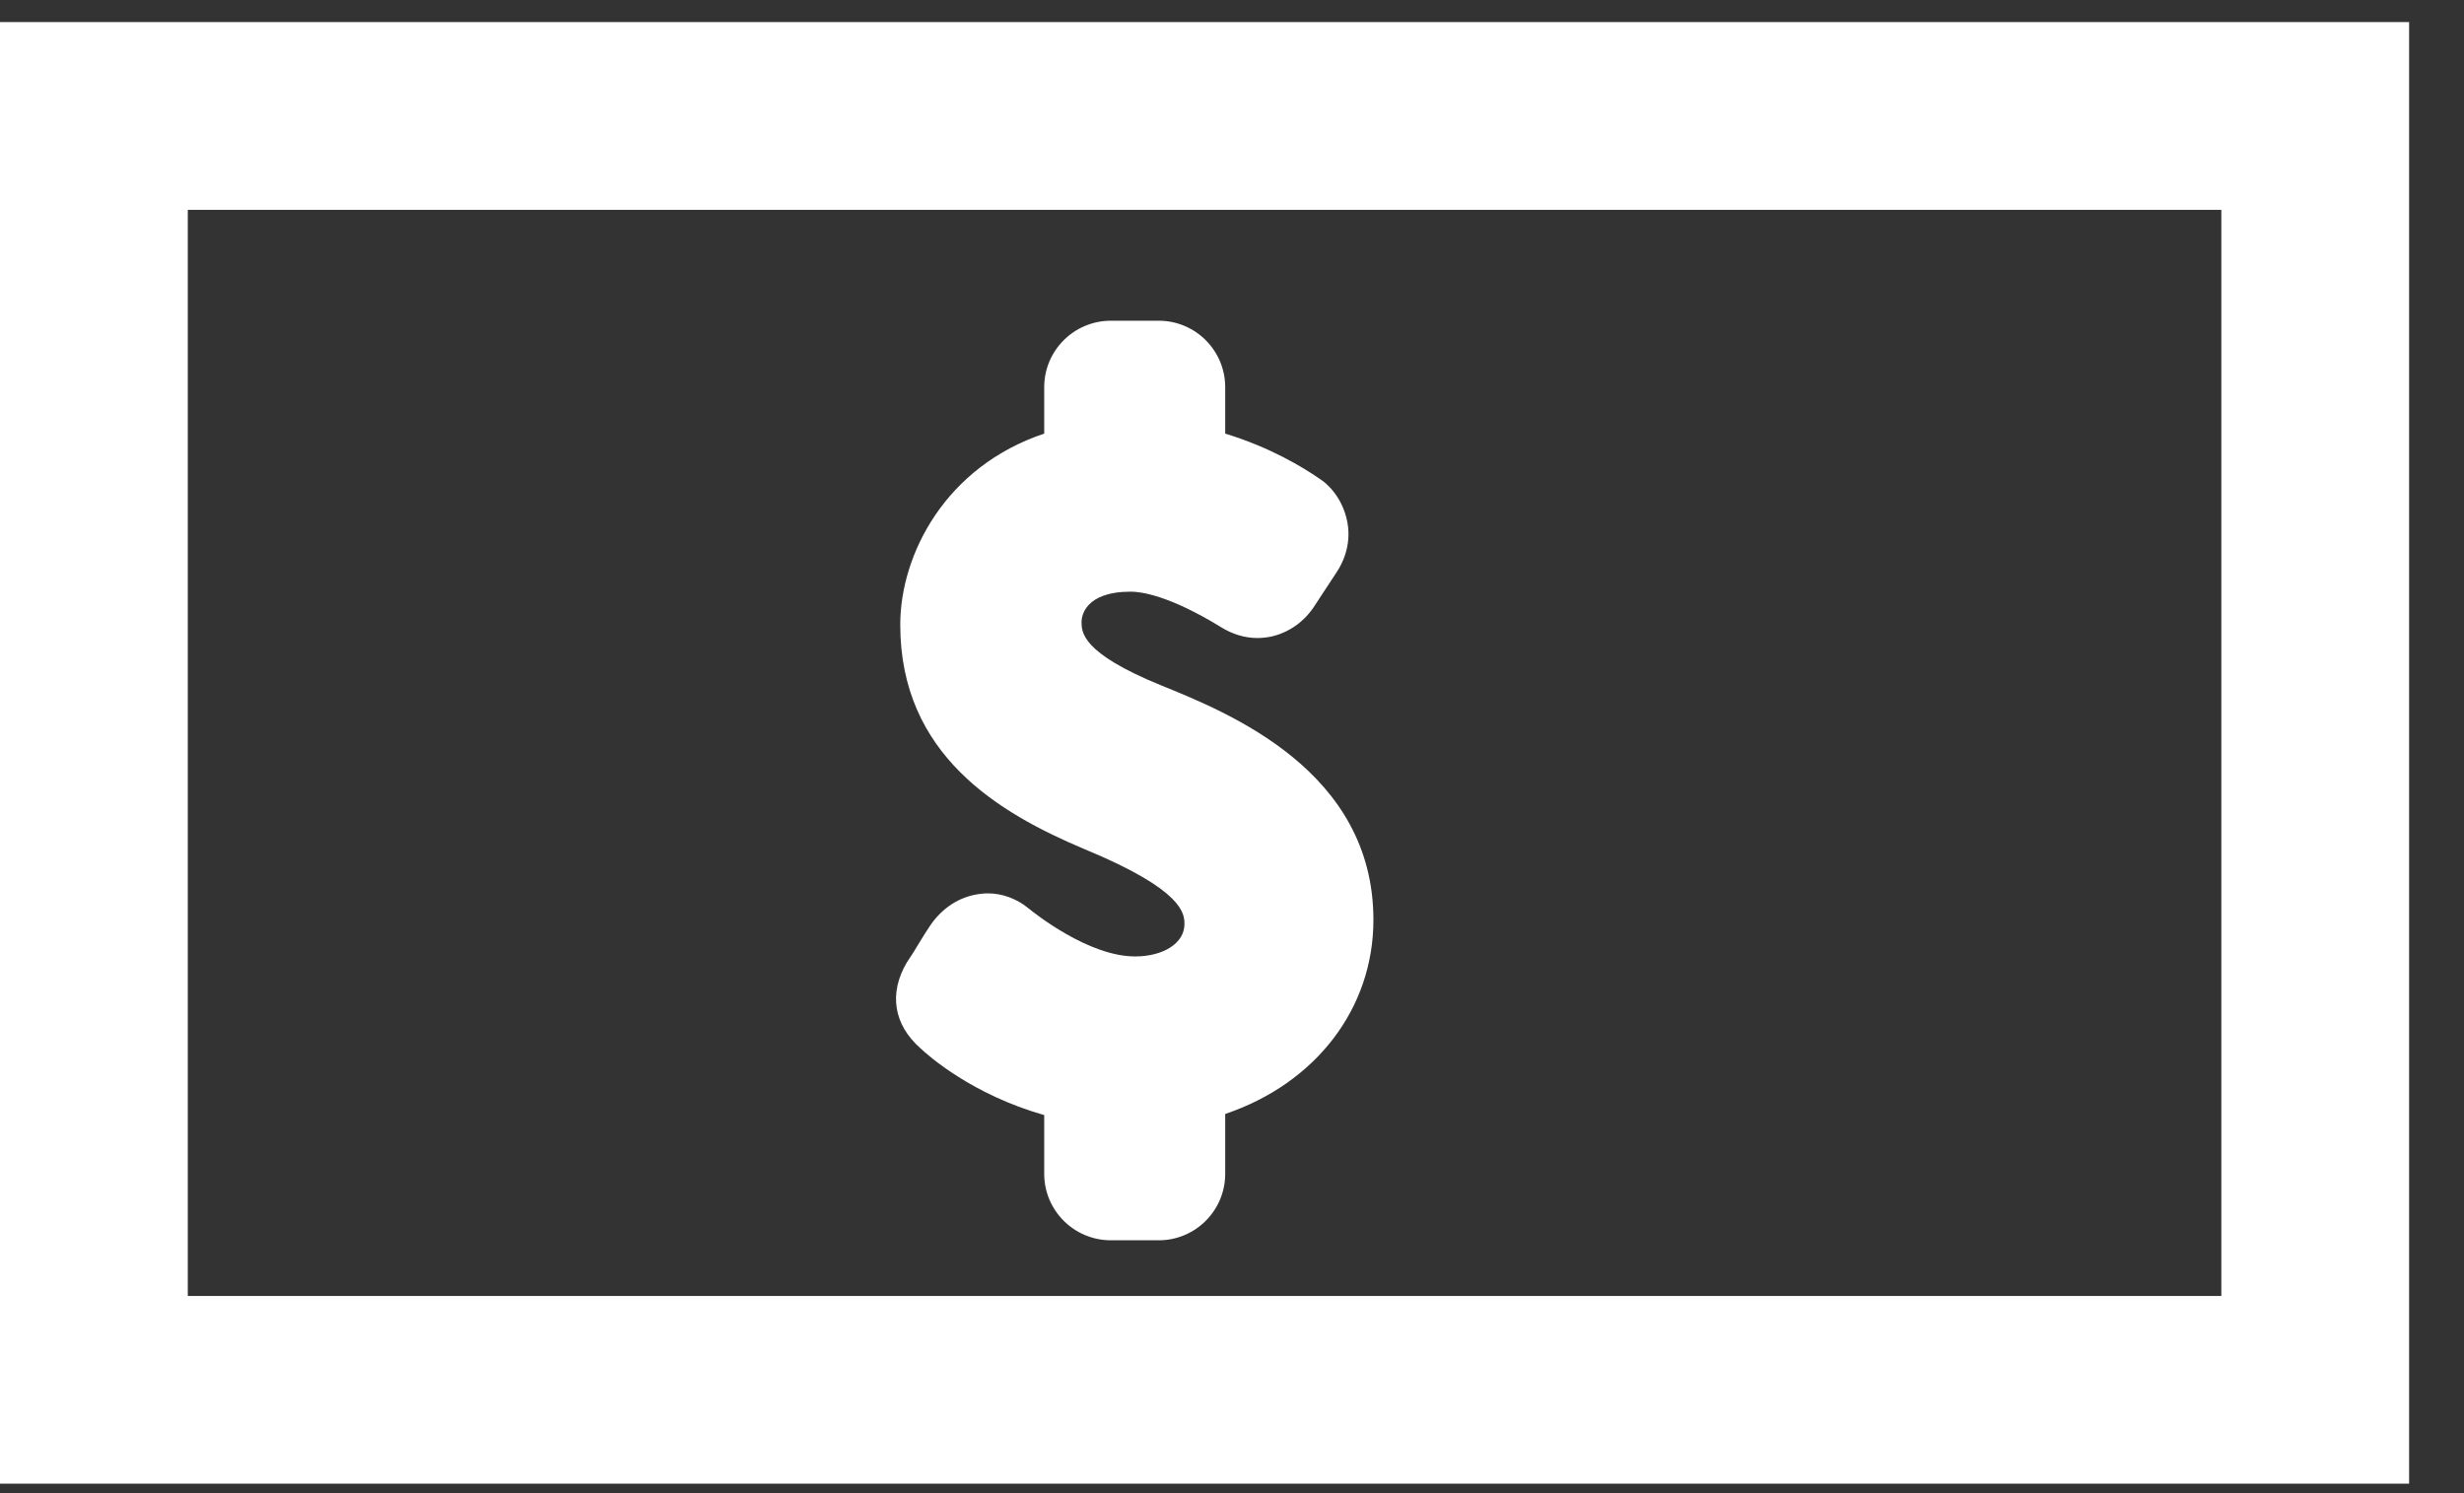 <svg width="33" height="20" viewBox="0 0 33 20" version="1.1" xmlns="http://www.w3.org/2000/svg" xmlns:xlink="http://www.w3.org/1999/xlink"><rect x="0" y="0" width="33" height="20" fill="#333333" stroke="none"/><title>dollah_bill</title><desc>Created with Sketch.</desc><g id="Style-Guide-Elements" stroke="none" stroke-width="1" fill="none" fill-rule="evenodd"><g id="ICONS-CUSTOM" transform="translate(-488, -471)" fill="#FFF"><path d="M503.545,480.178 C502.485,479.744 502.485,479.47 502.485,479.325 C502.487,479.257 502.526,478.925 503.146,478.925 C503.275,478.925 503.652,478.971 504.349,479.398 C504.501,479.494 504.671,479.546 504.84,479.546 C504.905,479.546 504.969,479.538 505.032,479.525 C505.273,479.469 505.481,479.317 505.616,479.099 L505.899,478.668 C506.043,478.452 506.092,478.202 506.039,477.966 C505.989,477.734 505.848,477.523 505.667,477.409 C505.449,477.258 505.01,476.991 504.409,476.808 L504.409,476.186 C504.409,475.695 504.01,475.296 503.52,475.296 L502.877,475.296 C502.385,475.296 501.985,475.695 501.985,476.186 L501.985,476.808 C500.662,477.25 500.057,478.427 500.057,479.368 C500.057,481.111 501.376,481.891 502.527,482.375 C503.863,482.927 503.863,483.244 503.863,483.38 C503.863,483.63 503.585,483.811 503.202,483.811 C502.578,483.811 501.855,483.232 501.775,483.167 C501.619,483.038 501.424,482.966 501.228,482.966 C501.187,482.966 501.147,482.97 501.107,482.976 C500.852,483.012 500.625,483.157 500.464,483.388 C500.411,483.466 500.358,483.551 500.296,483.653 C500.255,483.722 500.213,483.792 500.144,483.893 C499.901,484.306 499.969,484.724 500.325,485.039 C500.437,485.145 501.022,485.662 501.985,485.936 L501.985,486.723 C501.985,487.214 502.385,487.613 502.877,487.613 L503.52,487.613 C504.01,487.613 504.409,487.214 504.409,486.723 L504.409,485.921 C505.621,485.512 506.394,484.508 506.394,483.322 C506.394,481.331 504.469,480.552 503.545,480.178 M490.515,488.359 L517.75,488.359 L517.75,473.811 L490.515,473.811 L490.515,488.359 Z M488,490.873 L520.265,490.873 L520.265,471.296 L488,471.296 L488,490.873 Z" id="dollah_bill"/></g></g></svg>